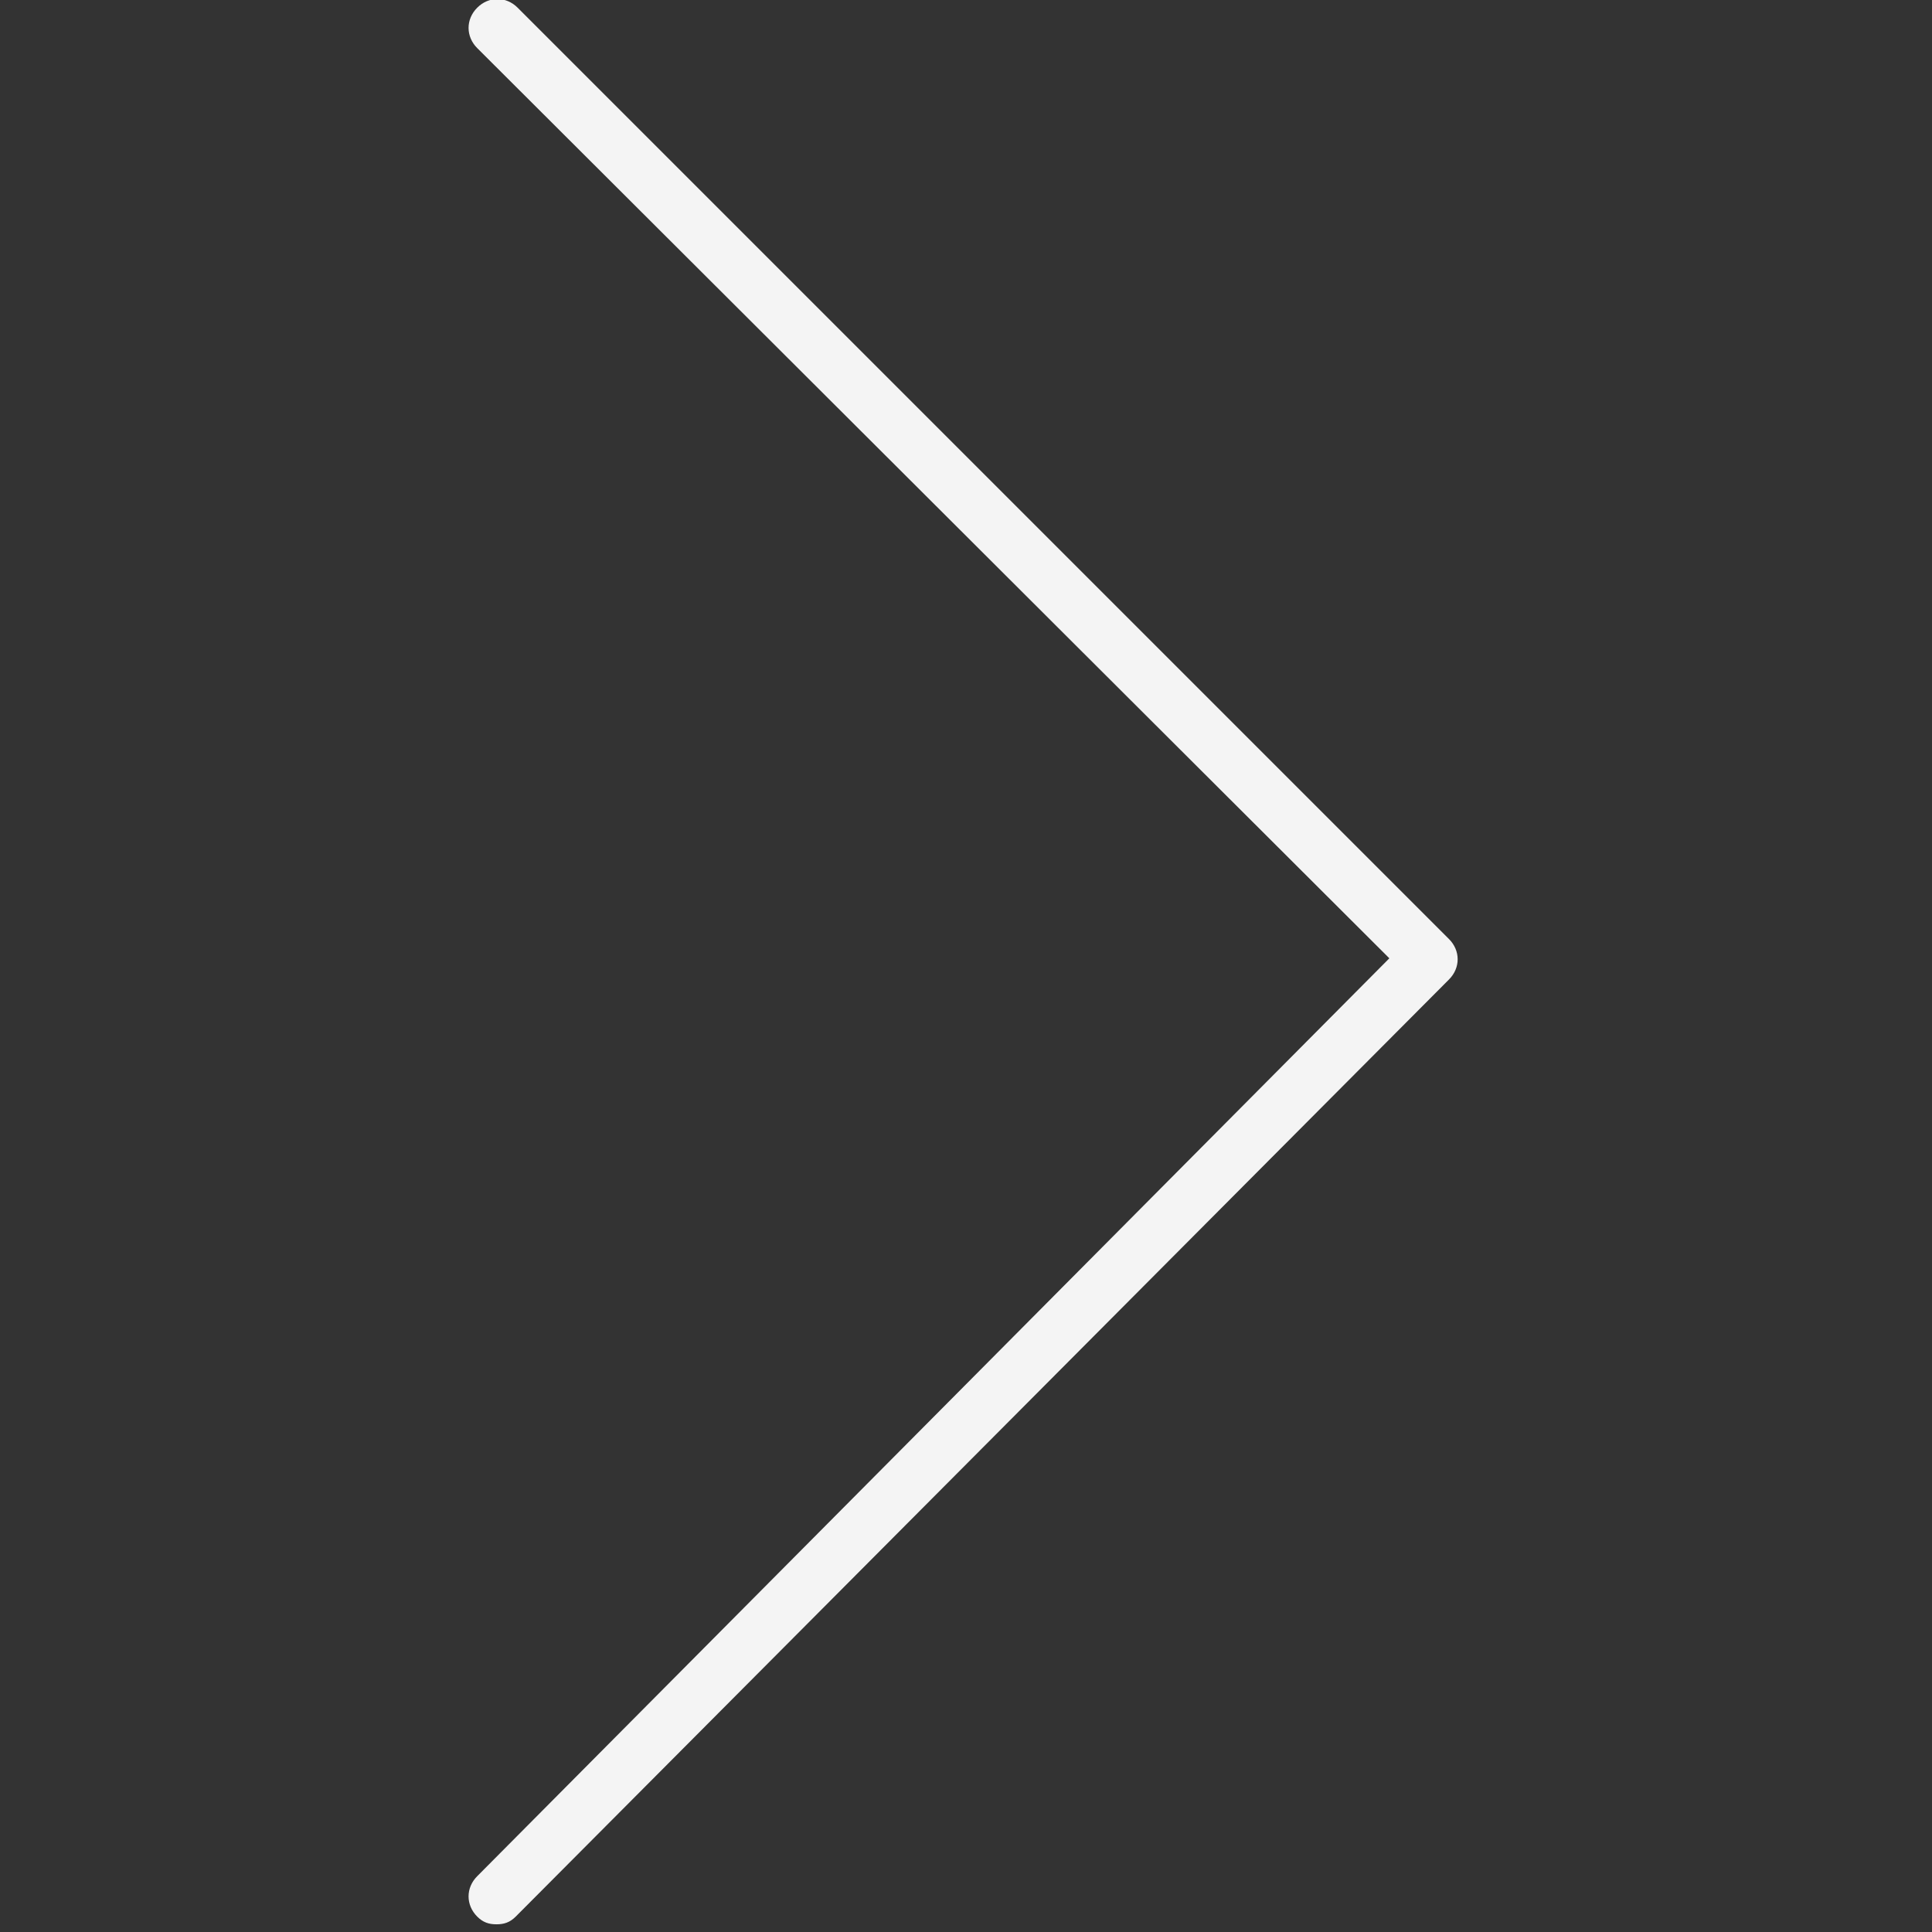 <?xml version="1.0" encoding="UTF-8"?> <!-- Generator: Adobe Illustrator 25.2.3, SVG Export Plug-In . SVG Version: 6.00 Build 0) --> <svg xmlns="http://www.w3.org/2000/svg" xmlns:xlink="http://www.w3.org/1999/xlink" id="Layer_1" x="0px" y="0px" viewBox="0 0 100.4 100.4" style="enable-background:new 0 0 100.4 100.4;" xml:space="preserve"><rect x="0" y="0" width="100.4" height="100.4" fill="#333333" stroke="none"/> <style type="text/css"> .st0{fill:#F4F4F4;} </style> <path class="st0" d="M25.8,100c-0.4,0-0.7-0.1-1-0.4c-0.6-0.6-0.6-1.5,0-2.1l47.4-47.7L24.8,2.5c-0.6-0.6-0.6-1.5,0-2.1 c0.6-0.6,1.5-0.6,2.1,0l48.4,48.4c0.6,0.6,0.6,1.5,0,2.1L26.8,99.6C26.5,99.9,26.2,100,25.8,100z"></path> </svg> 